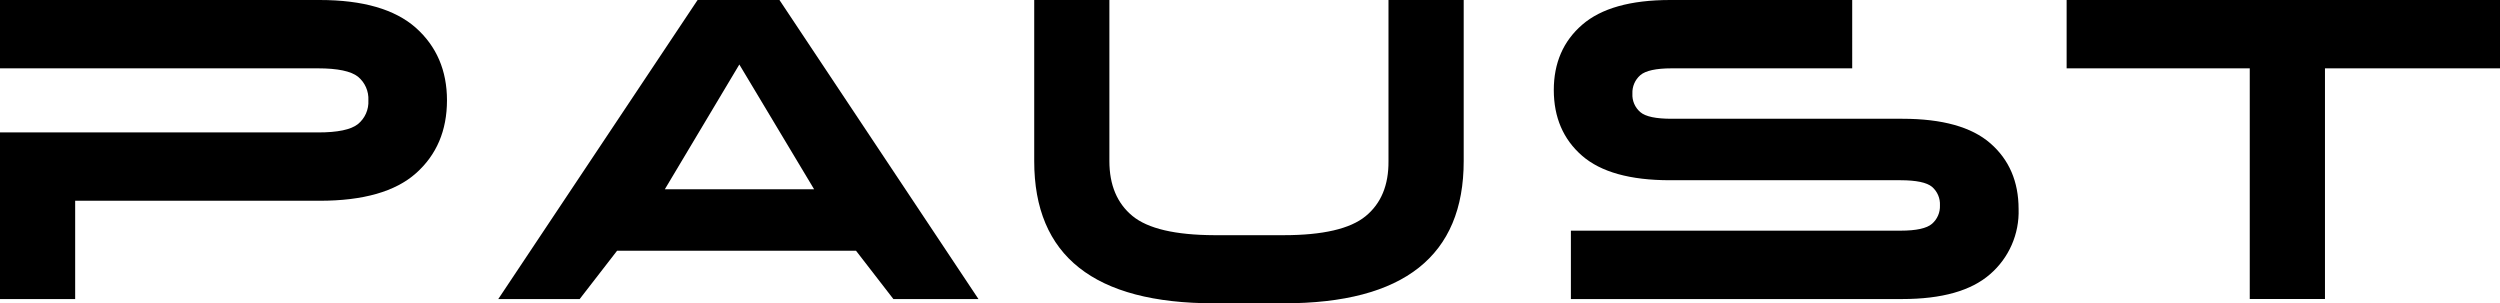 <?xml version="1.0" encoding="UTF-8"?> <svg xmlns="http://www.w3.org/2000/svg" id="_Слой_2" data-name="Слой 2" viewBox="0 0 552.76 67.06"> <g id="_Слой_1-2" data-name="Слой 1"> <path d="M197.53,66.12l-8.26-10.68h-52.83l-8.27,10.68h-18L154.24,0h18.1l44,66.12h-18.81ZM163.47,14.26l-16.47,27.58h33l-16.53-27.58Z"></path> <path d="M245.29,35.61c0,5.29,1.7,9.34,5.1,12.14,3.4,2.8,9.45,4.22,18.14,4.25h15.28c8.67,0,14.71-1.4,18.13-4.2,3.42-2.8,5.11-6.86,5.06-12.19V0h16.63V35.61c0,20.97-13.26,31.46-39.77,31.45h-15.43c-26.51,0-39.77-10.48-39.76-31.45V0h16.62V35.61Z"></path> <path d="M347.33,66.12v-15.12h72.91c3.46,0,5.77-.51,6.94-1.52,1.17-1.02,1.81-2.51,1.75-4.06,.08-1.57-.56-3.08-1.75-4.11-1.17-.97-3.49-1.45-6.94-1.46h-51c-8.81,0-15.3-1.81-19.45-5.43-4.15-3.62-6.23-8.45-6.24-14.5,0-6,2.09-10.82,6.28-14.45,4.19-3.63,10.66-5.46,19.41-5.47h40.29V15.11h-39.91c-3.46,0-5.78,.51-6.94,1.51-1.17,1.02-1.82,2.52-1.75,4.07-.09,1.57,.56,3.08,1.75,4.1,1.16,1,3.48,1.47,6.94,1.47h51c8.82,0,15.31,1.81,19.46,5.43,4.15,3.62,6.23,8.45,6.24,14.5,.19,5.53-2.13,10.84-6.32,14.45-4.18,3.65-10.65,5.48-19.41,5.48h-73.26Z"></path> <path d="M456.94,15.11V0h95.82V15.11h-38.7v51h-16.63V15.11h-40.49Z"></path> <path d="M91.94,6.14c-4.63-4.09-11.71-6.14-21.26-6.14H0V15.11H70.31c4.34,0,7.28,.62,8.83,1.84,1.56,1.28,2.42,3.23,2.31,5.25,.11,2.02-.75,3.96-2.31,5.24-1.55,1.23-4.5,1.85-8.83,1.84H0v36.84H16.62v-21.73h54.06c9.64,0,16.74-2.03,21.3-6.09,4.56-4.06,6.84-9.43,6.85-16.1,0-6.61-2.3-11.96-6.89-16.06Z"></path> </g> </svg> 